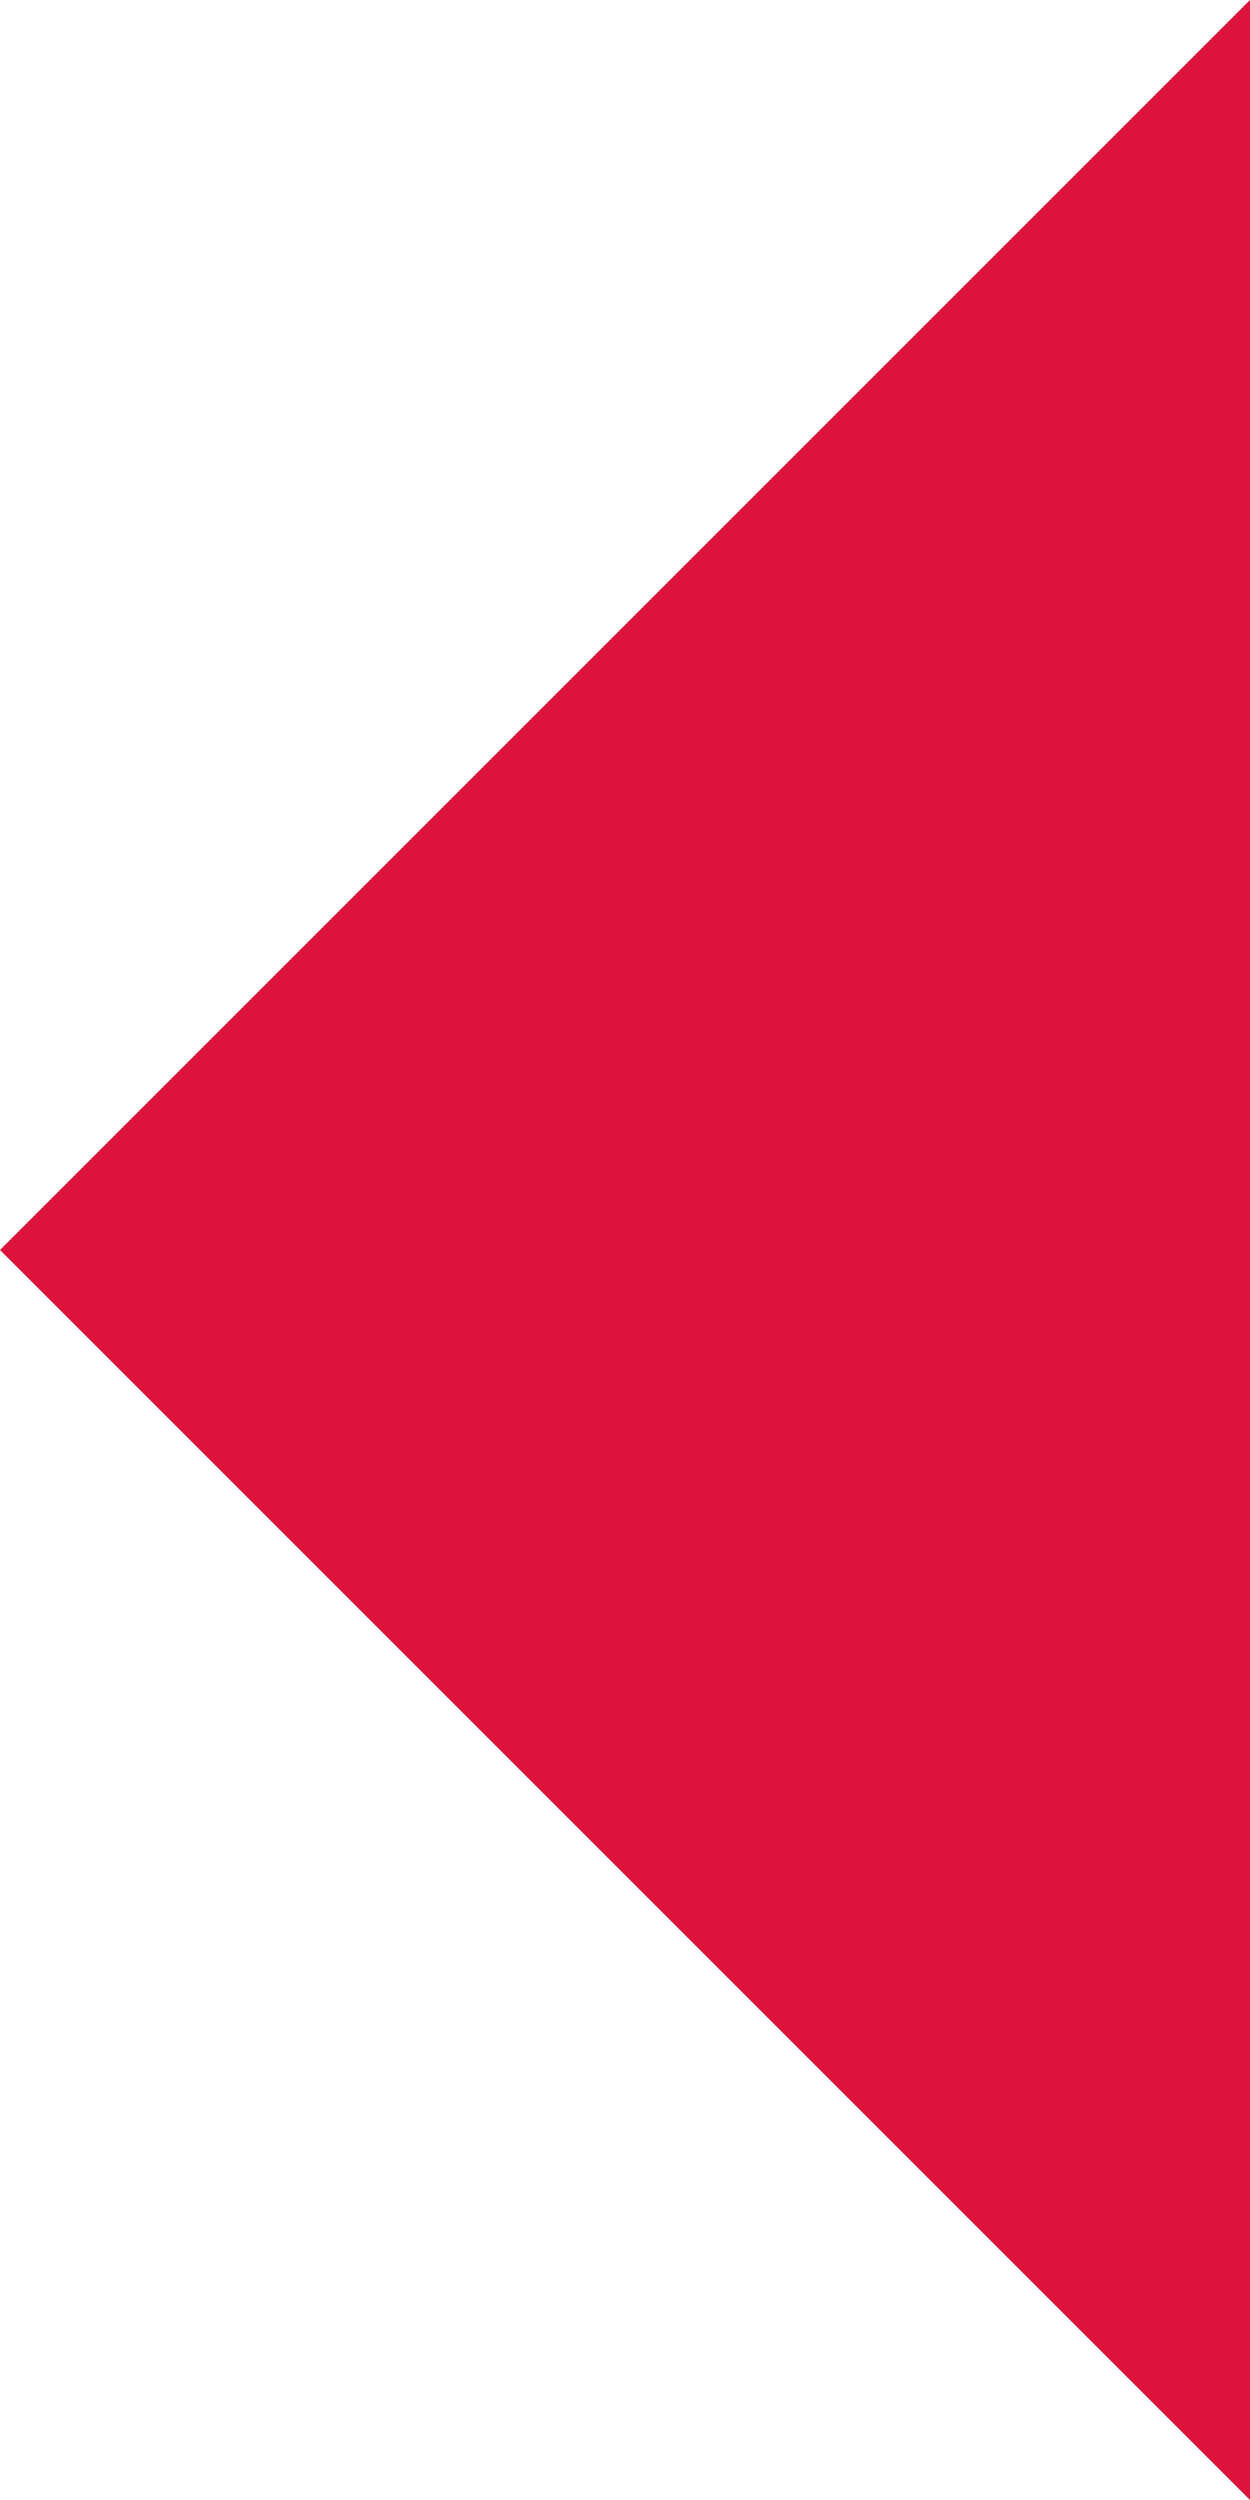 <!-- Generator: Adobe Illustrator 19.2.0, SVG Export Plug-In  -->
<svg version="1.1"
	 xmlns="http://www.w3.org/2000/svg" xmlns:xlink="http://www.w3.org/1999/xlink" xmlns:a="http://ns.adobe.com/AdobeSVGViewerExtensions/3.0/"
	 x="0px" y="0px" width="205.778px" height="411.557px" viewBox="0 0 205.778 411.557"
	 style="enable-background:new 0 0 205.778 411.557;" xml:space="preserve">
<style type="text/css">
	.st0{fill:#DC143C;}
</style>
<defs>
</defs>
<polyline class="st0" points="205.778,411.557 205.778,0 0,205.778 "/>
</svg>